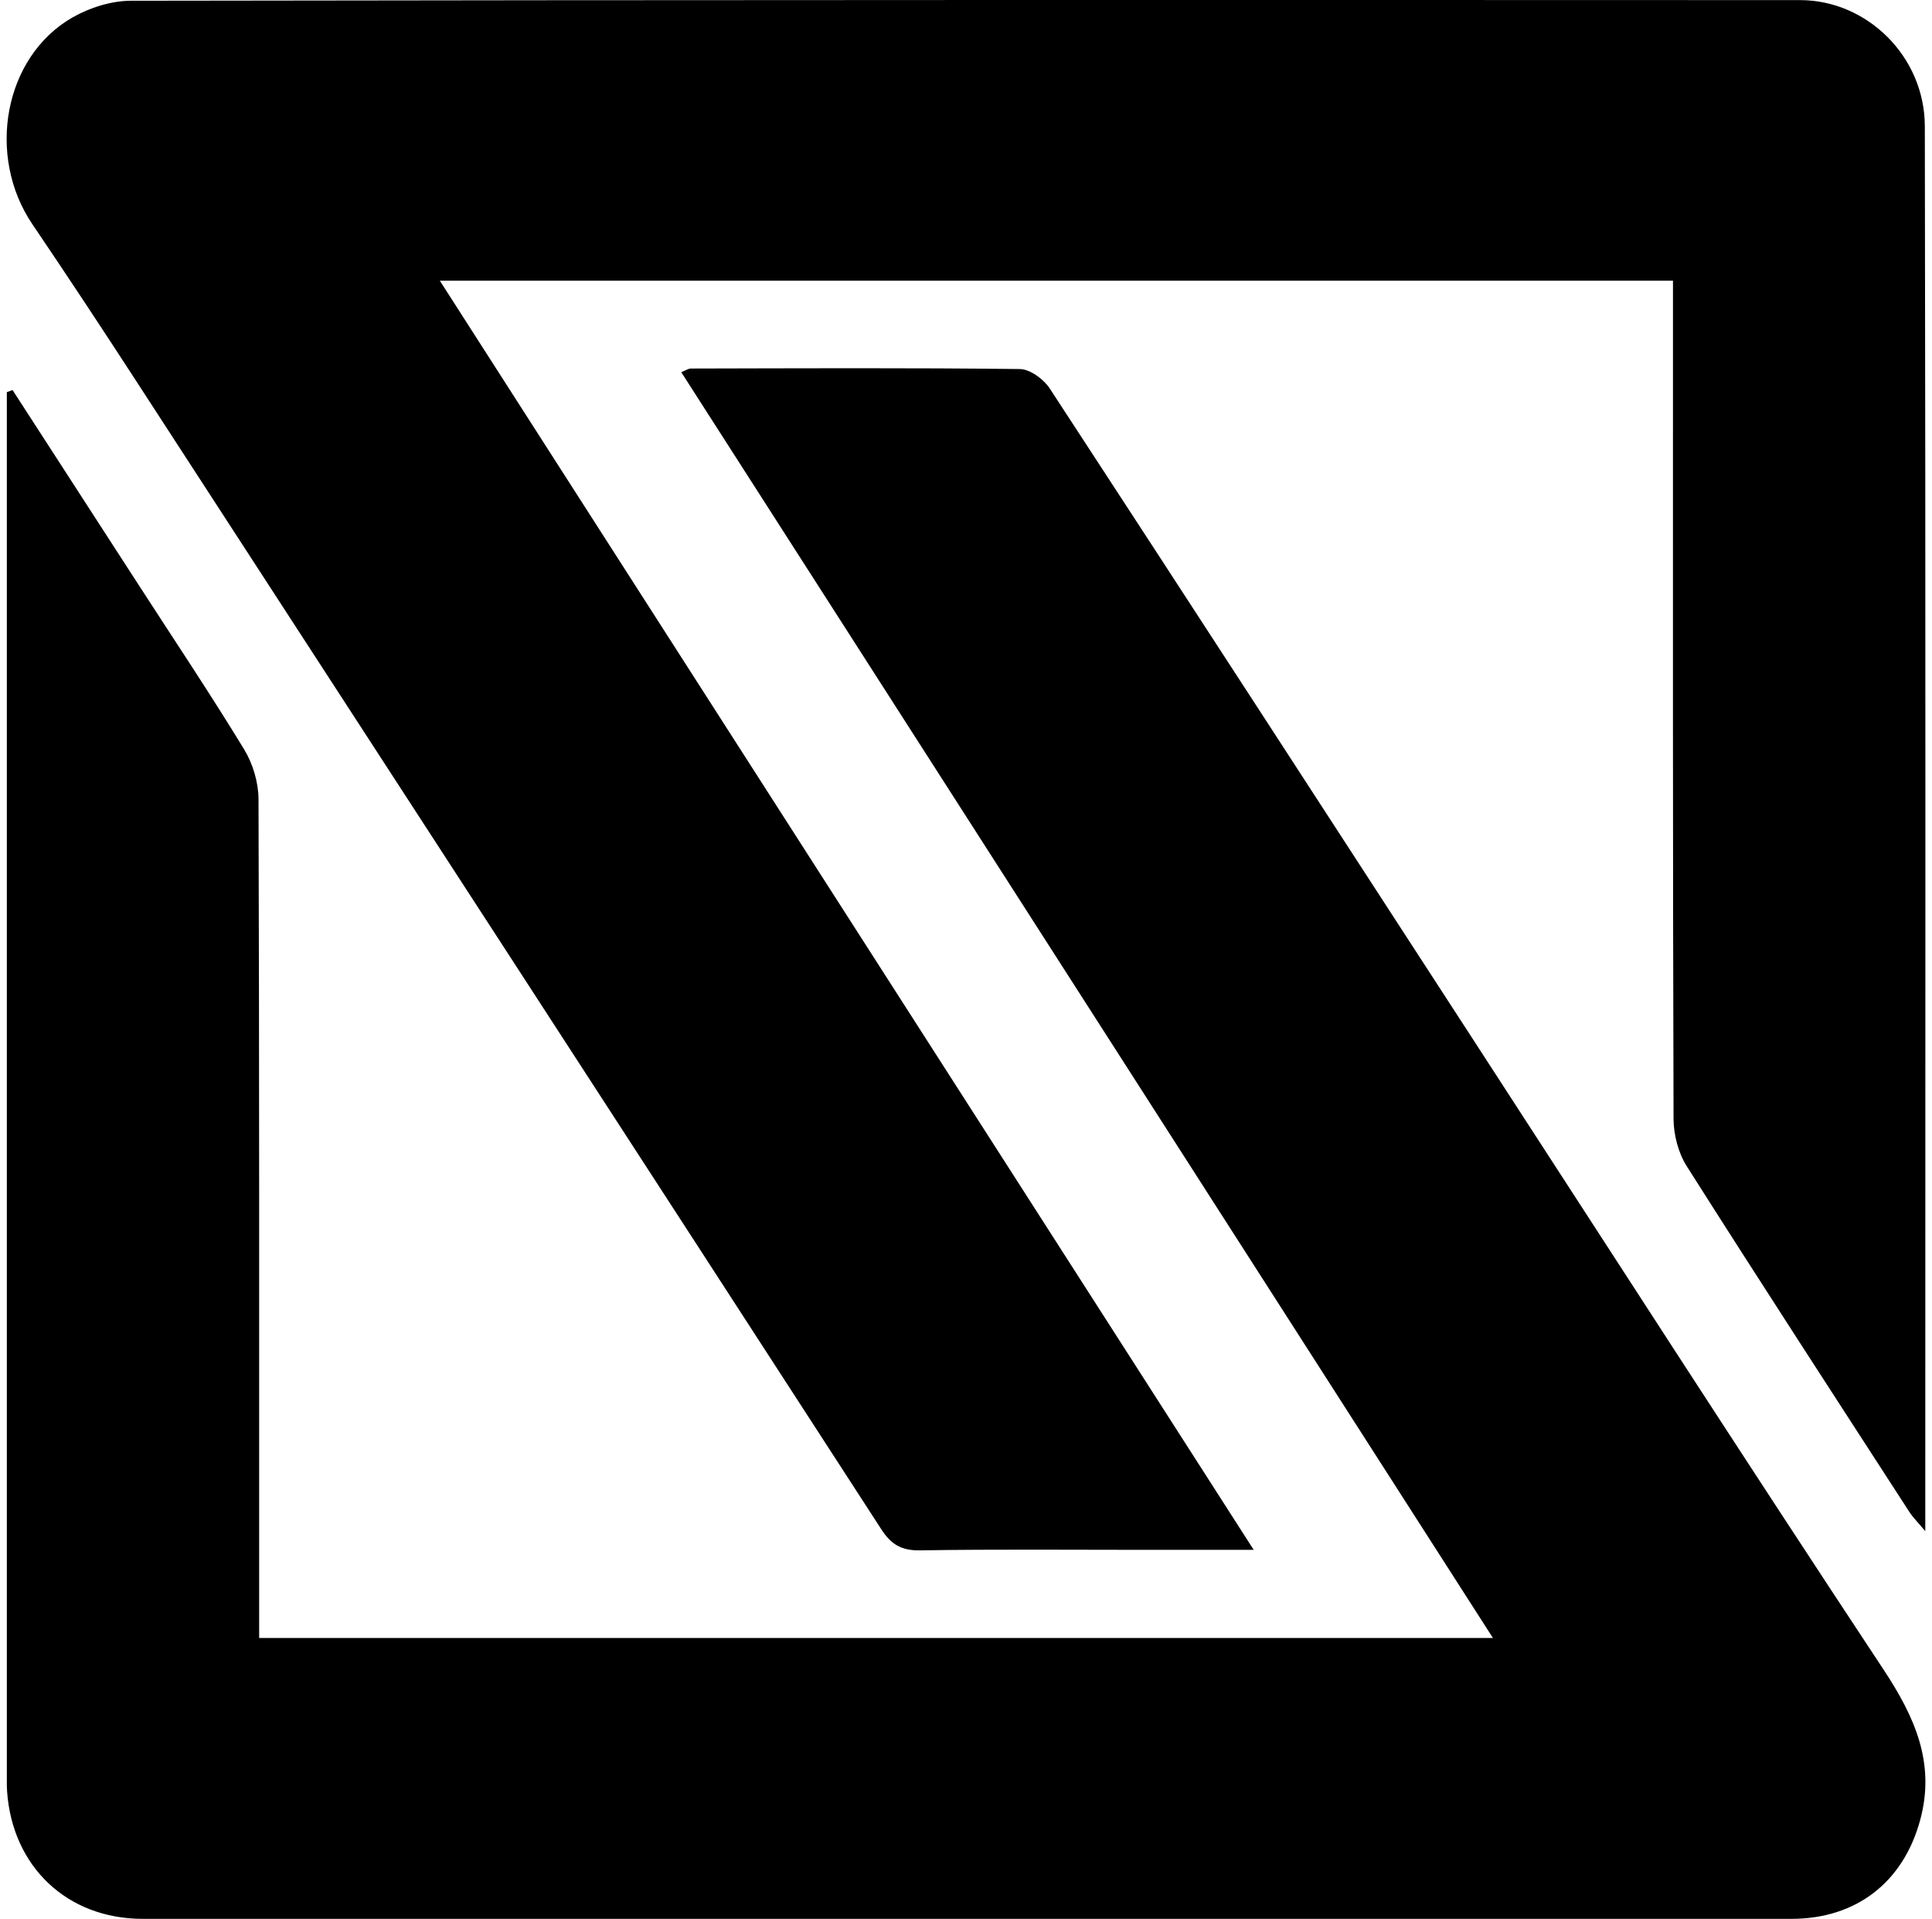 <?xml version="1.0" encoding="UTF-8"?> <svg xmlns="http://www.w3.org/2000/svg" width="146" height="145" viewBox="0 0 146 145" fill="none"><g clip-path="url(#clip0_101_841)"><path d="M0.951 29.477C4.122 34.38 7.294 39.278 10.465 44.181C13.142 48.319 15.884 52.418 18.449 56.625C19.111 57.708 19.532 59.13 19.536 60.398C19.601 80.559 19.584 100.72 19.584 120.881V123.773H112.82C92.322 91.808 71.936 60.02 51.482 28.123C51.851 27.977 52.023 27.848 52.195 27.848C60.489 27.831 68.778 27.788 77.071 27.887C77.841 27.896 78.868 28.652 79.327 29.352C89.916 45.552 100.444 61.798 110.985 78.028C121.41 94.081 131.77 110.182 142.328 126.145C144.7 129.733 146.278 133.231 145.104 137.536C143.824 142.25 140.249 144.996 135.384 144.996C93.852 145 52.319 144.996 10.791 144.996C5.089 144.996 0.929 141.068 0.534 135.345C0.513 135.061 0.517 134.773 0.517 134.485C0.517 99.882 0.517 65.279 0.517 30.68V29.632L0.955 29.473L0.951 29.477Z" fill="black"></path><path d="M94.747 117.113C91.696 117.113 89.083 117.113 86.47 117.113C80.824 117.113 75.173 117.061 69.526 117.151C68.13 117.173 67.348 116.713 66.604 115.566C47.925 86.729 29.21 57.914 10.492 29.099C7.845 25.025 5.176 20.969 2.452 16.951C-1.055 11.778 0.294 4.288 5.477 1.319C6.783 0.571 8.429 0.056 9.916 0.056C51.955 -0.013 93.995 -0.005 136.034 0.008C141.07 0.008 145.445 4.249 145.458 9.535C145.527 44.782 145.492 80.03 145.492 115.699C144.934 115.033 144.564 114.672 144.289 114.247C138.66 105.55 133.013 96.87 127.465 88.121C126.825 87.112 126.473 85.745 126.469 84.538C126.408 64.372 126.426 44.211 126.426 24.045C126.426 23.134 126.426 22.219 126.426 21.209H33.237C53.786 53.247 74.146 84.997 94.742 117.113H94.747Z" fill="black"></path></g><defs><clipPath id="clip0_101_841"><rect width="145" height="145" fill="white" transform="translate(0.5)"></rect></clipPath></defs></svg> 